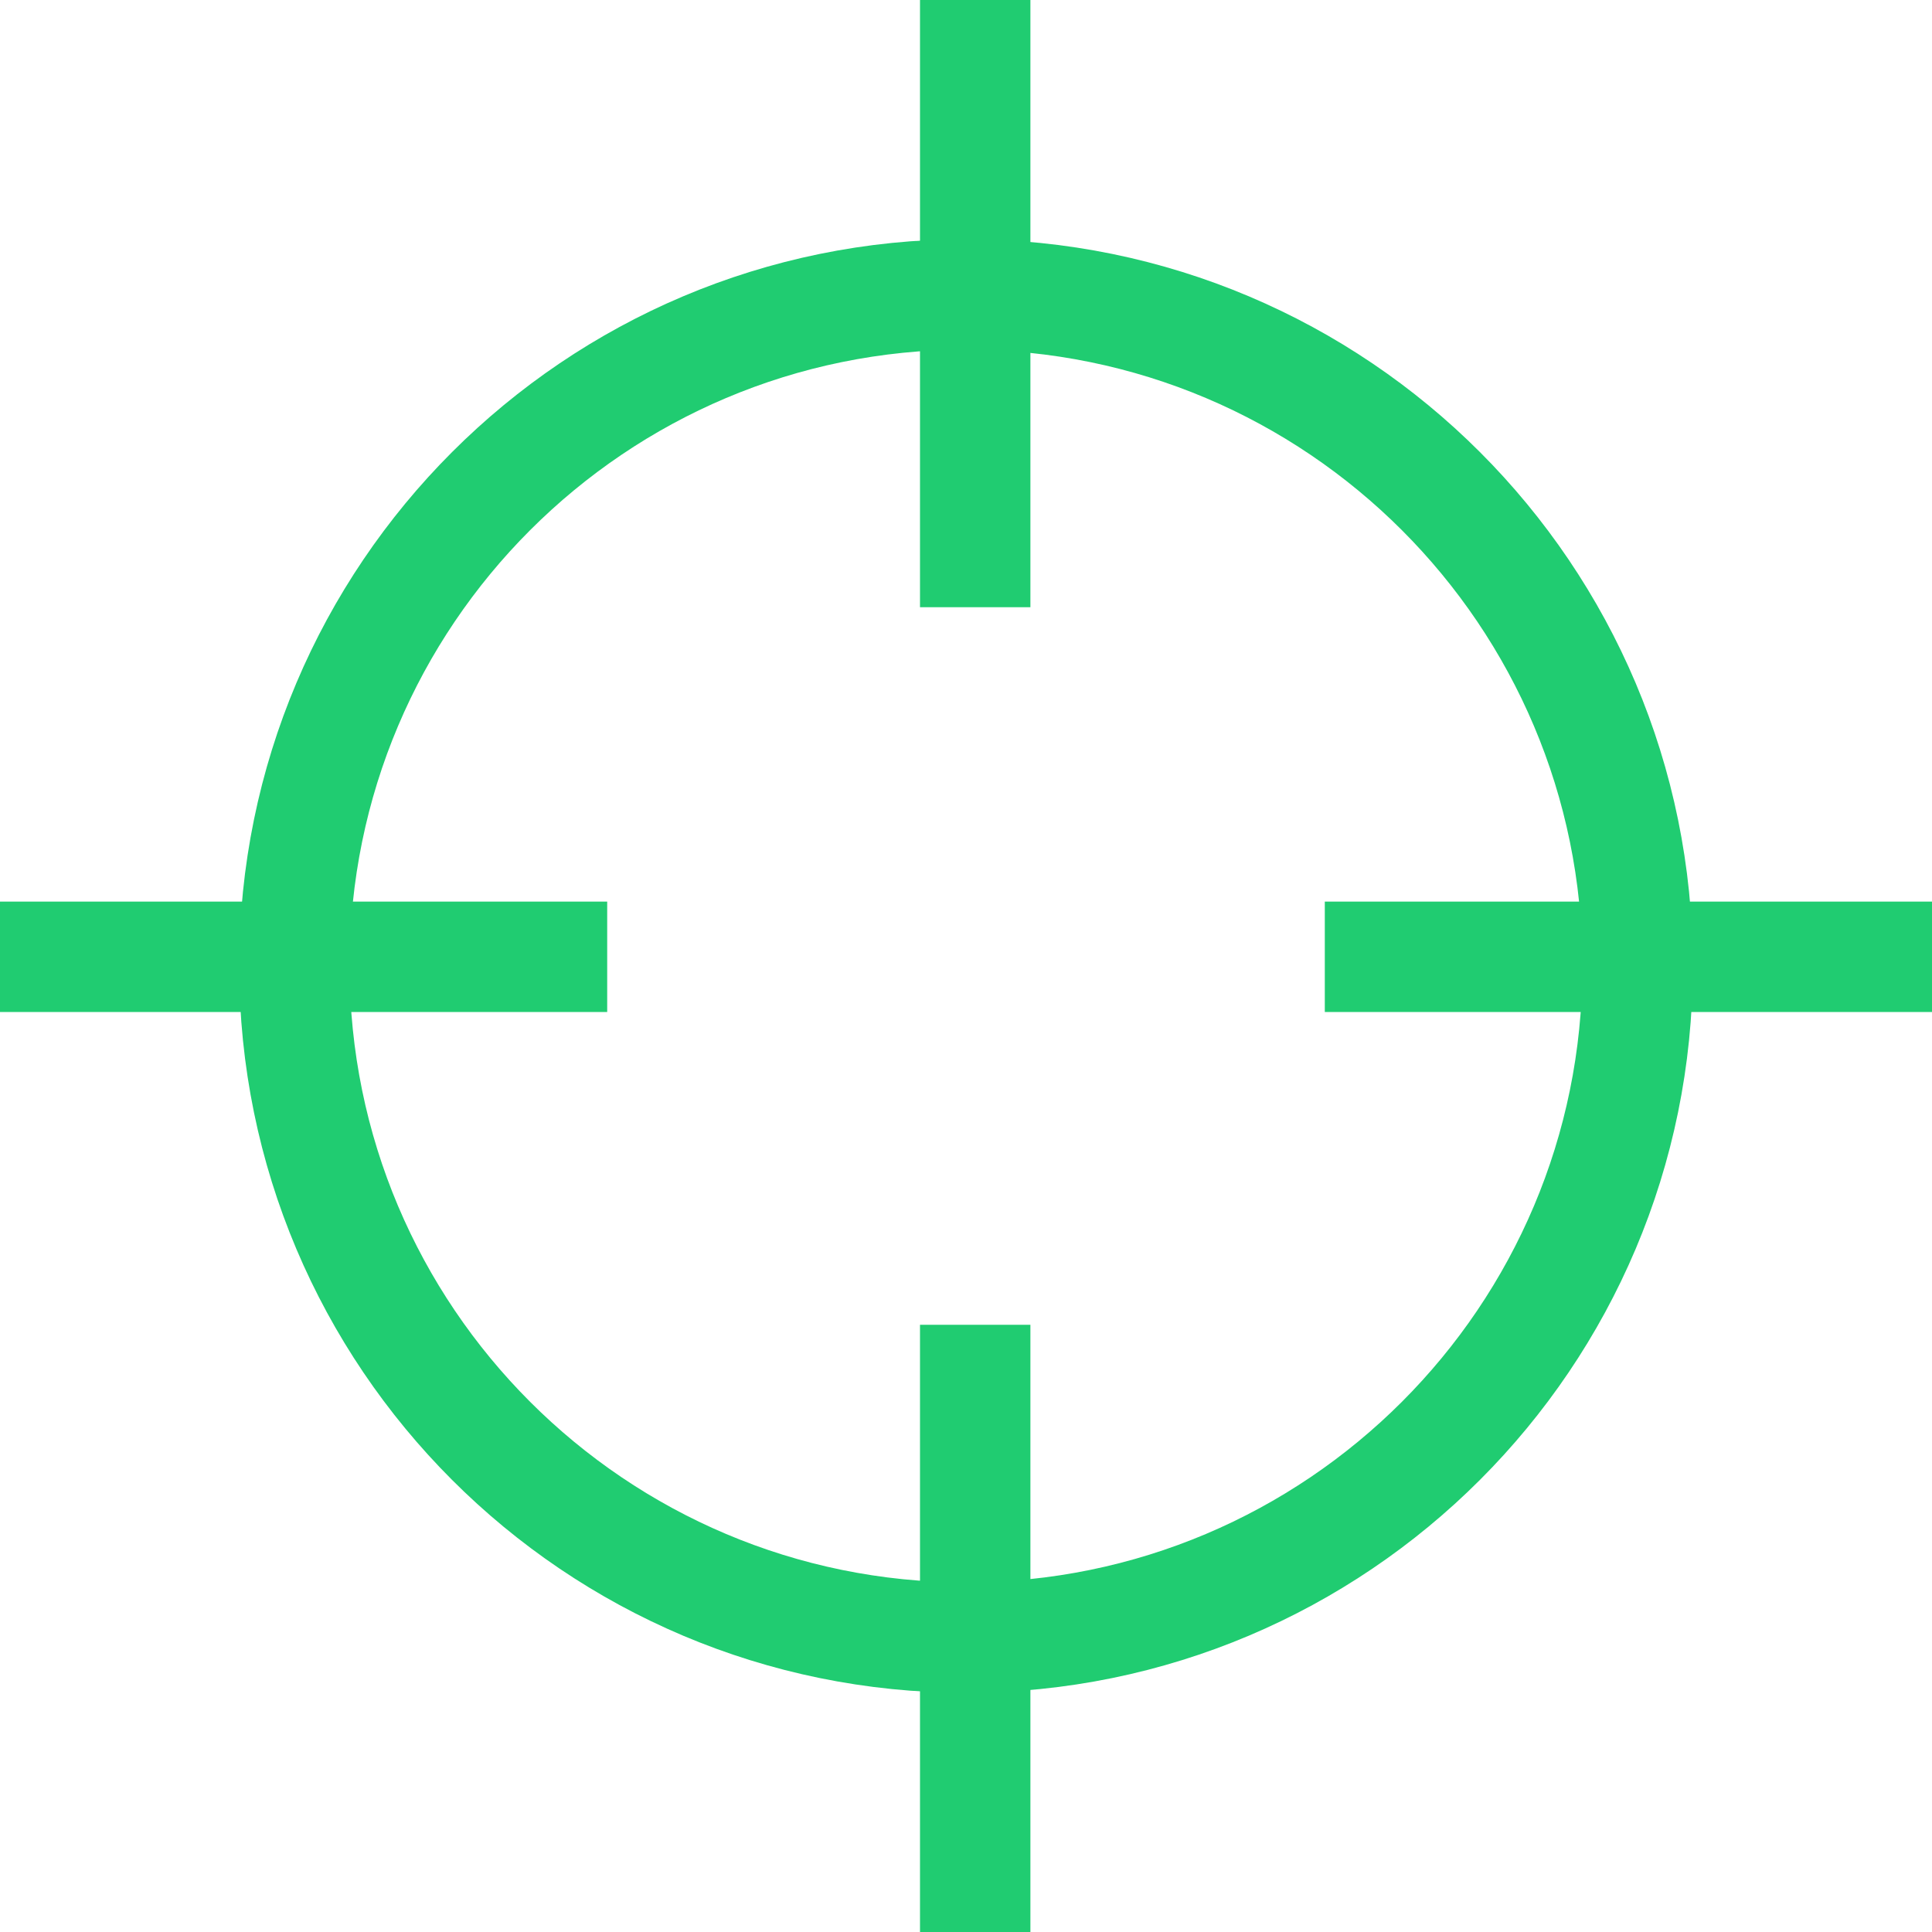 <svg width="105" height="105" viewBox="0 0 105 105" fill="none" xmlns="http://www.w3.org/2000/svg">
<path d="M52.5 89C72.658 89 89 72.658 89 52.5C89 32.342 72.658 16 52.5 16C32.342 16 16 32.342 16 52.5C16 72.658 32.342 89 52.5 89Z" stroke="#20cc71" stroke-width="6" stroke-linejoin="round"/>
<path d="M53 0V33" stroke="#20cc71" stroke-width="6" stroke-linejoin="round"/>
<path d="M53 72V105" stroke="#20cc71" stroke-width="6" stroke-linejoin="round"/>
<path d="M72 52H105" stroke="#20cc71" stroke-width="6" stroke-linejoin="round"/>
<path d="M0 52H33" stroke="#20cc71" stroke-width="6" stroke-linejoin="round"/>
</svg>
